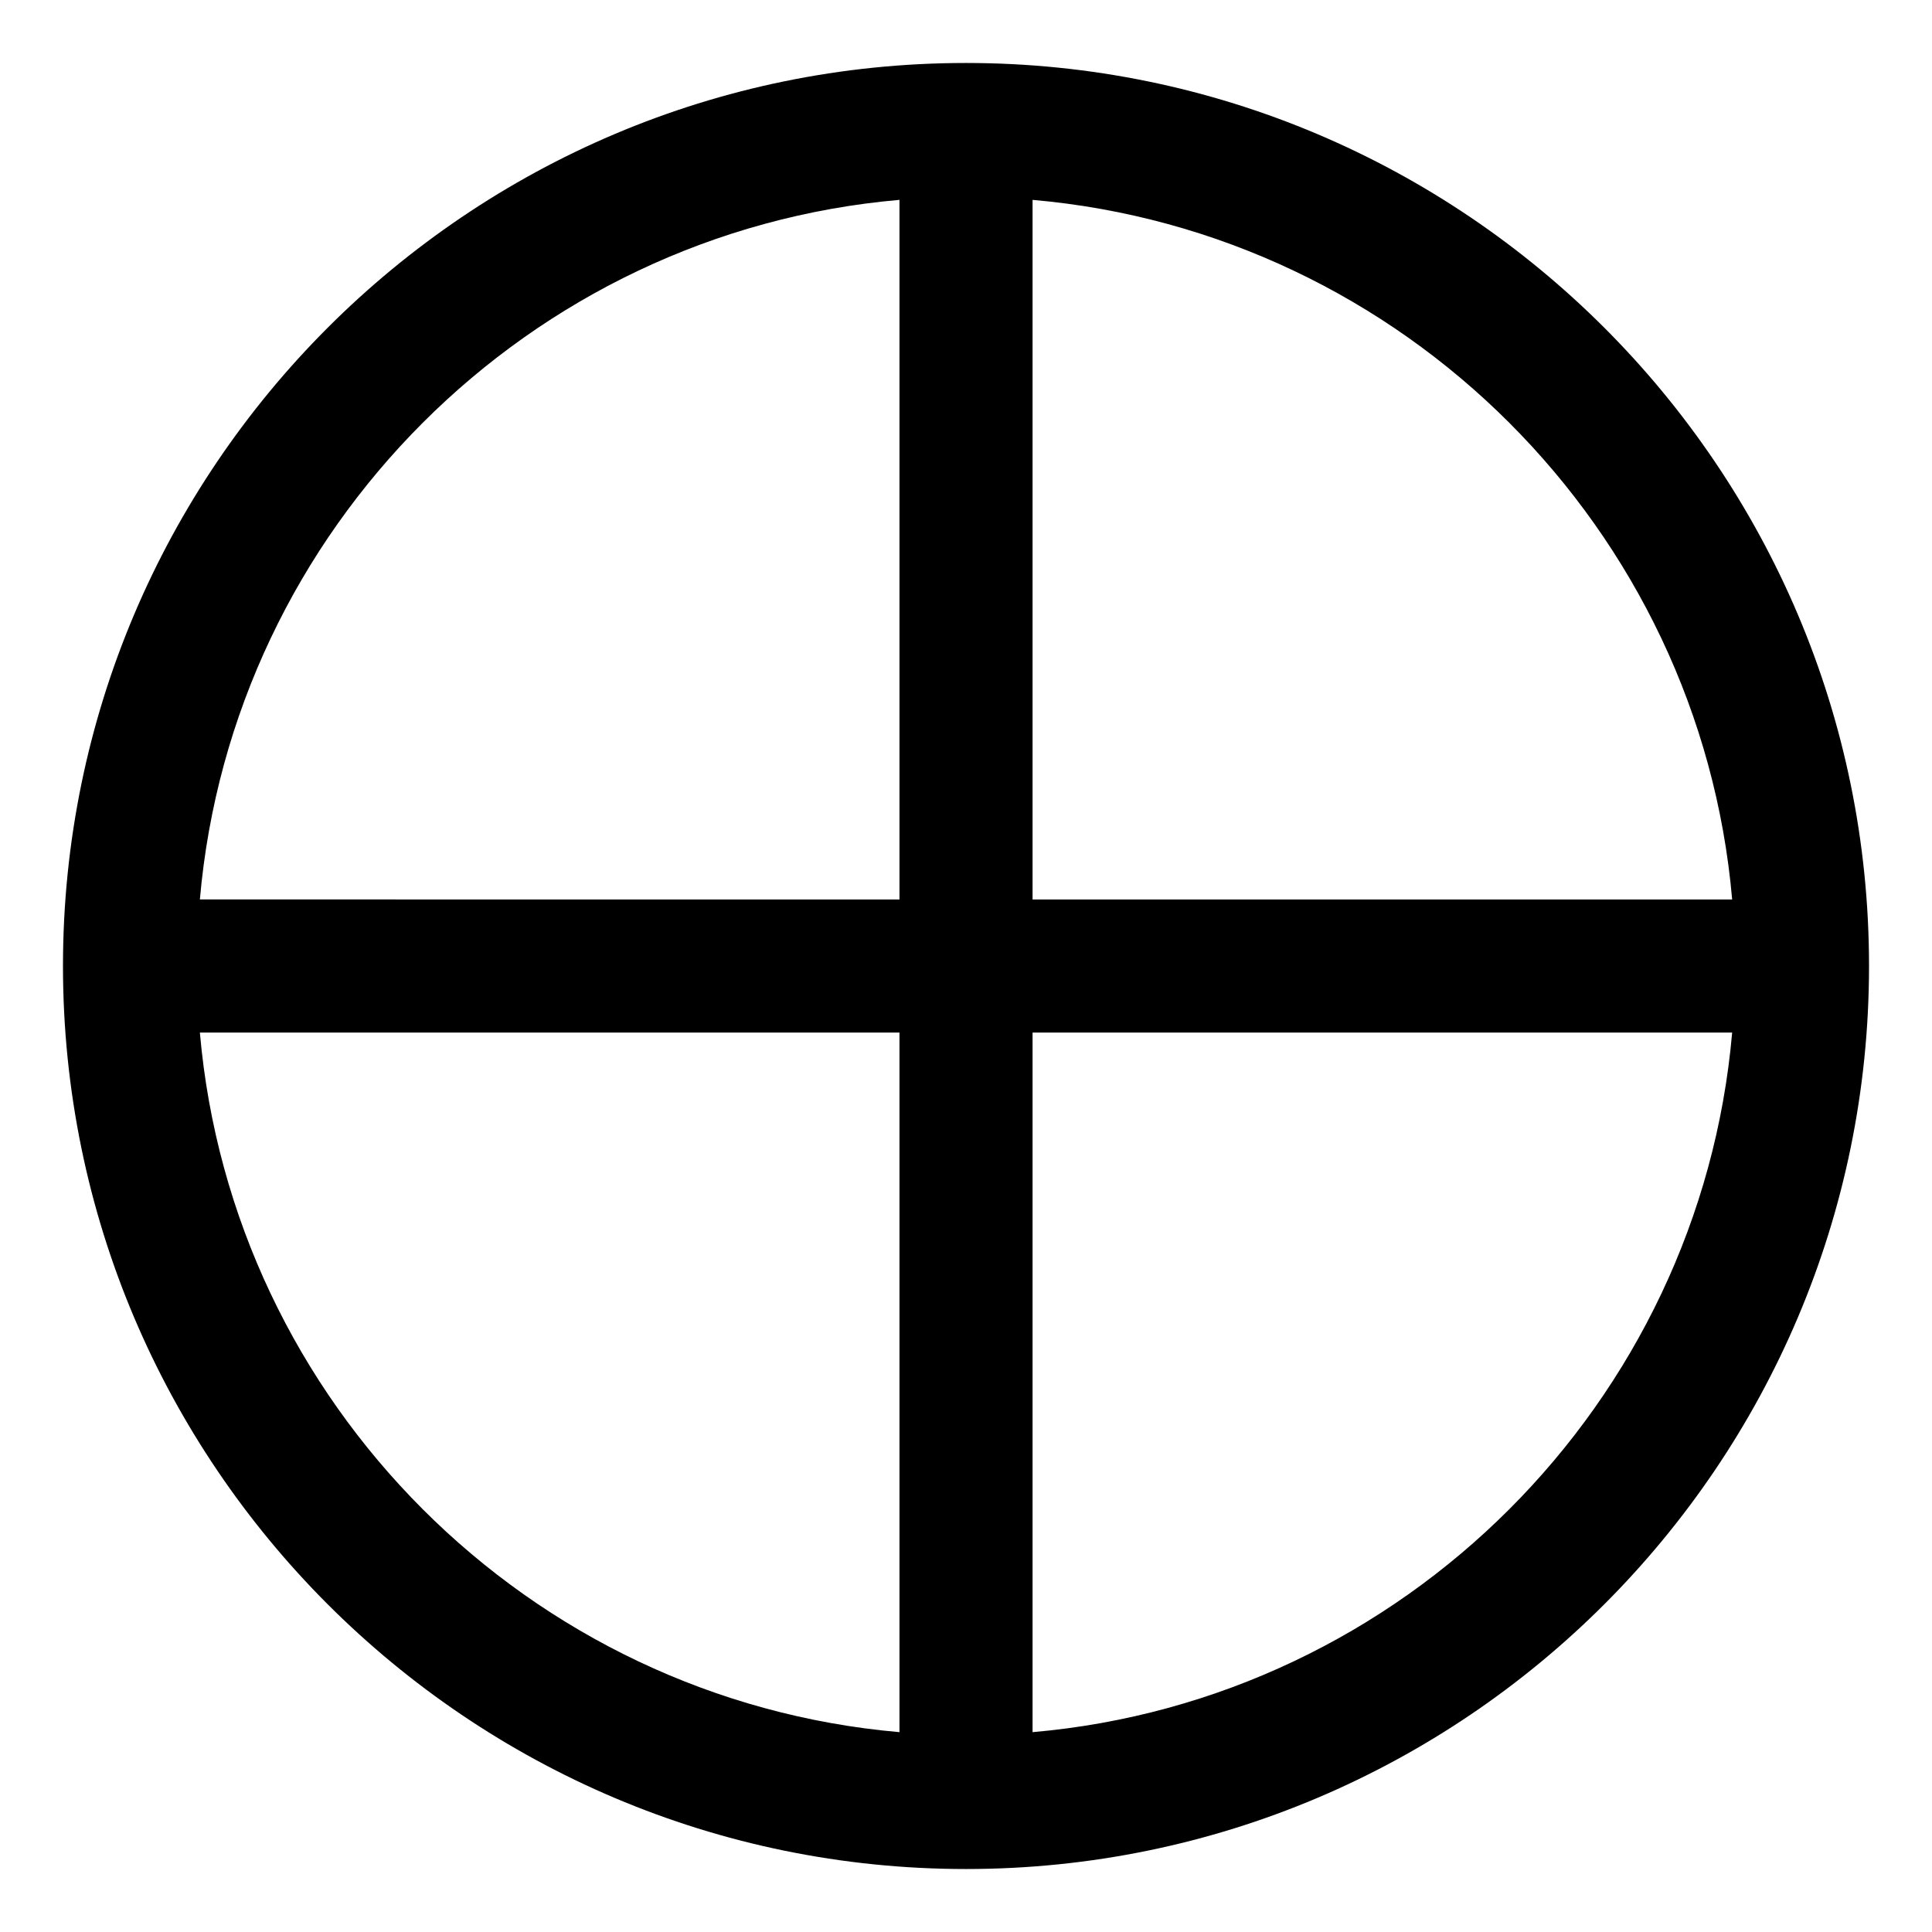 <?xml version="1.0" encoding="UTF-8"?>
<!-- Uploaded to: ICON Repo, www.iconrepo.com, Generator: ICON Repo Mixer Tools -->
<svg fill="#000000" width="800px" height="800px" version="1.1" viewBox="144 144 512 512" xmlns="http://www.w3.org/2000/svg">
 <path d="m400 160.69c-132 0-239.31 107.31-239.31 239.31 0 132 107.31 239.31 239.31 239.31 132 0 239.31-107.31 239.31-239.31 0-132-107.31-239.31-239.31-239.31zm203.04 221.68h-185.4v-185.4c98.242 8.562 176.84 87.156 185.4 185.4zm-220.67-185.4v185.4l-185.4-0.004c8.562-98.242 87.156-176.84 185.4-185.4zm-185.4 220.67h185.4v185.4c-98.246-8.566-176.84-87.16-185.4-185.4zm220.67 185.4v-185.4h185.4c-8.566 98.242-87.16 176.84-185.4 185.4z"/>
</svg>